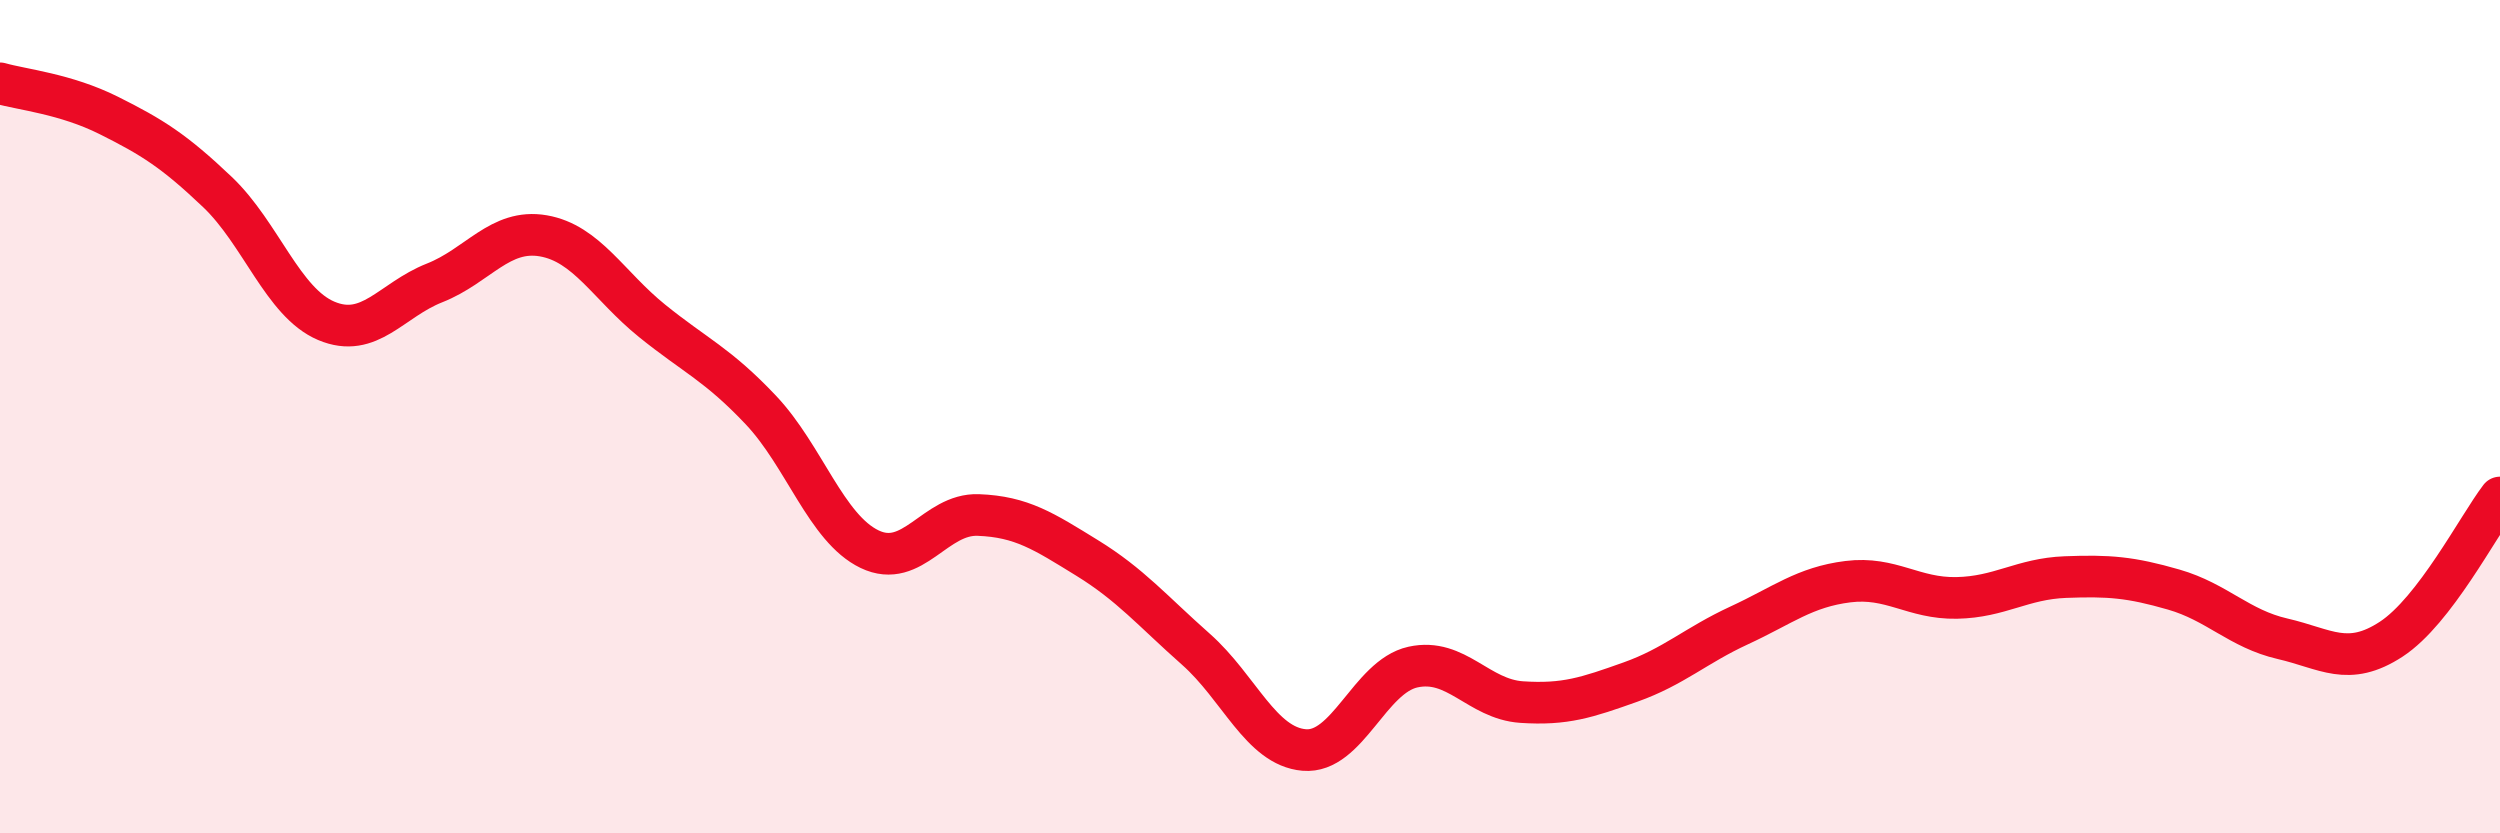 
    <svg width="60" height="20" viewBox="0 0 60 20" xmlns="http://www.w3.org/2000/svg">
      <path
        d="M 0,2 C 0.52,2.15 1.57,2.25 2.61,2.77 C 3.65,3.29 4.18,3.62 5.22,4.61 C 6.26,5.6 6.79,7.26 7.83,7.7 C 8.87,8.14 9.39,7.2 10.43,6.79 C 11.47,6.38 12,5.48 13.04,5.66 C 14.08,5.84 14.61,6.86 15.65,7.7 C 16.69,8.54 17.22,8.74 18.26,9.84 C 19.3,10.94 19.83,12.68 20.87,13.18 C 21.91,13.68 22.44,12.32 23.48,12.36 C 24.52,12.4 25.05,12.75 26.09,13.39 C 27.13,14.03 27.66,14.66 28.7,15.58 C 29.74,16.5 30.26,17.91 31.3,18 C 32.34,18.09 32.87,16.24 33.91,16.01 C 34.95,15.78 35.48,16.78 36.52,16.85 C 37.56,16.92 38.09,16.74 39.13,16.37 C 40.17,16 40.7,15.49 41.74,15.01 C 42.78,14.53 43.31,14.09 44.35,13.96 C 45.39,13.83 45.92,14.37 46.96,14.35 C 48,14.33 48.53,13.89 49.57,13.85 C 50.61,13.81 51.13,13.85 52.17,14.15 C 53.21,14.45 53.74,15.09 54.78,15.33 C 55.82,15.57 56.35,16.02 57.39,15.34 C 58.43,14.66 59.48,12.62 60,11.94L60 20L0 20Z"
        fill="#EB0A25"
        opacity="0.1"
        stroke-linecap="round"
        stroke-linejoin="round"
      />
      <path
        d="M 0,2 C 0.52,2.15 1.57,2.25 2.61,2.77 C 3.65,3.29 4.18,3.62 5.22,4.61 C 6.26,5.6 6.79,7.26 7.83,7.7 C 8.87,8.14 9.39,7.2 10.43,6.79 C 11.47,6.38 12,5.48 13.04,5.66 C 14.08,5.84 14.61,6.86 15.65,7.7 C 16.69,8.54 17.22,8.74 18.26,9.84 C 19.3,10.94 19.83,12.68 20.87,13.18 C 21.91,13.68 22.44,12.32 23.48,12.36 C 24.52,12.4 25.05,12.75 26.09,13.39 C 27.13,14.03 27.66,14.66 28.7,15.58 C 29.74,16.5 30.26,17.91 31.3,18 C 32.34,18.09 32.87,16.24 33.91,16.01 C 34.95,15.78 35.48,16.78 36.52,16.85 C 37.56,16.92 38.09,16.74 39.13,16.37 C 40.17,16 40.7,15.49 41.74,15.01 C 42.78,14.53 43.31,14.09 44.35,13.96 C 45.39,13.83 45.92,14.37 46.96,14.35 C 48,14.33 48.53,13.89 49.57,13.85 C 50.61,13.81 51.13,13.85 52.17,14.15 C 53.21,14.45 53.74,15.09 54.78,15.33 C 55.82,15.57 56.35,16.02 57.39,15.34 C 58.43,14.66 59.48,12.62 60,11.94"
        stroke="#EB0A25"
        stroke-width="1"
        fill="none"
        stroke-linecap="round"
        stroke-linejoin="round"
      />
    </svg>
  